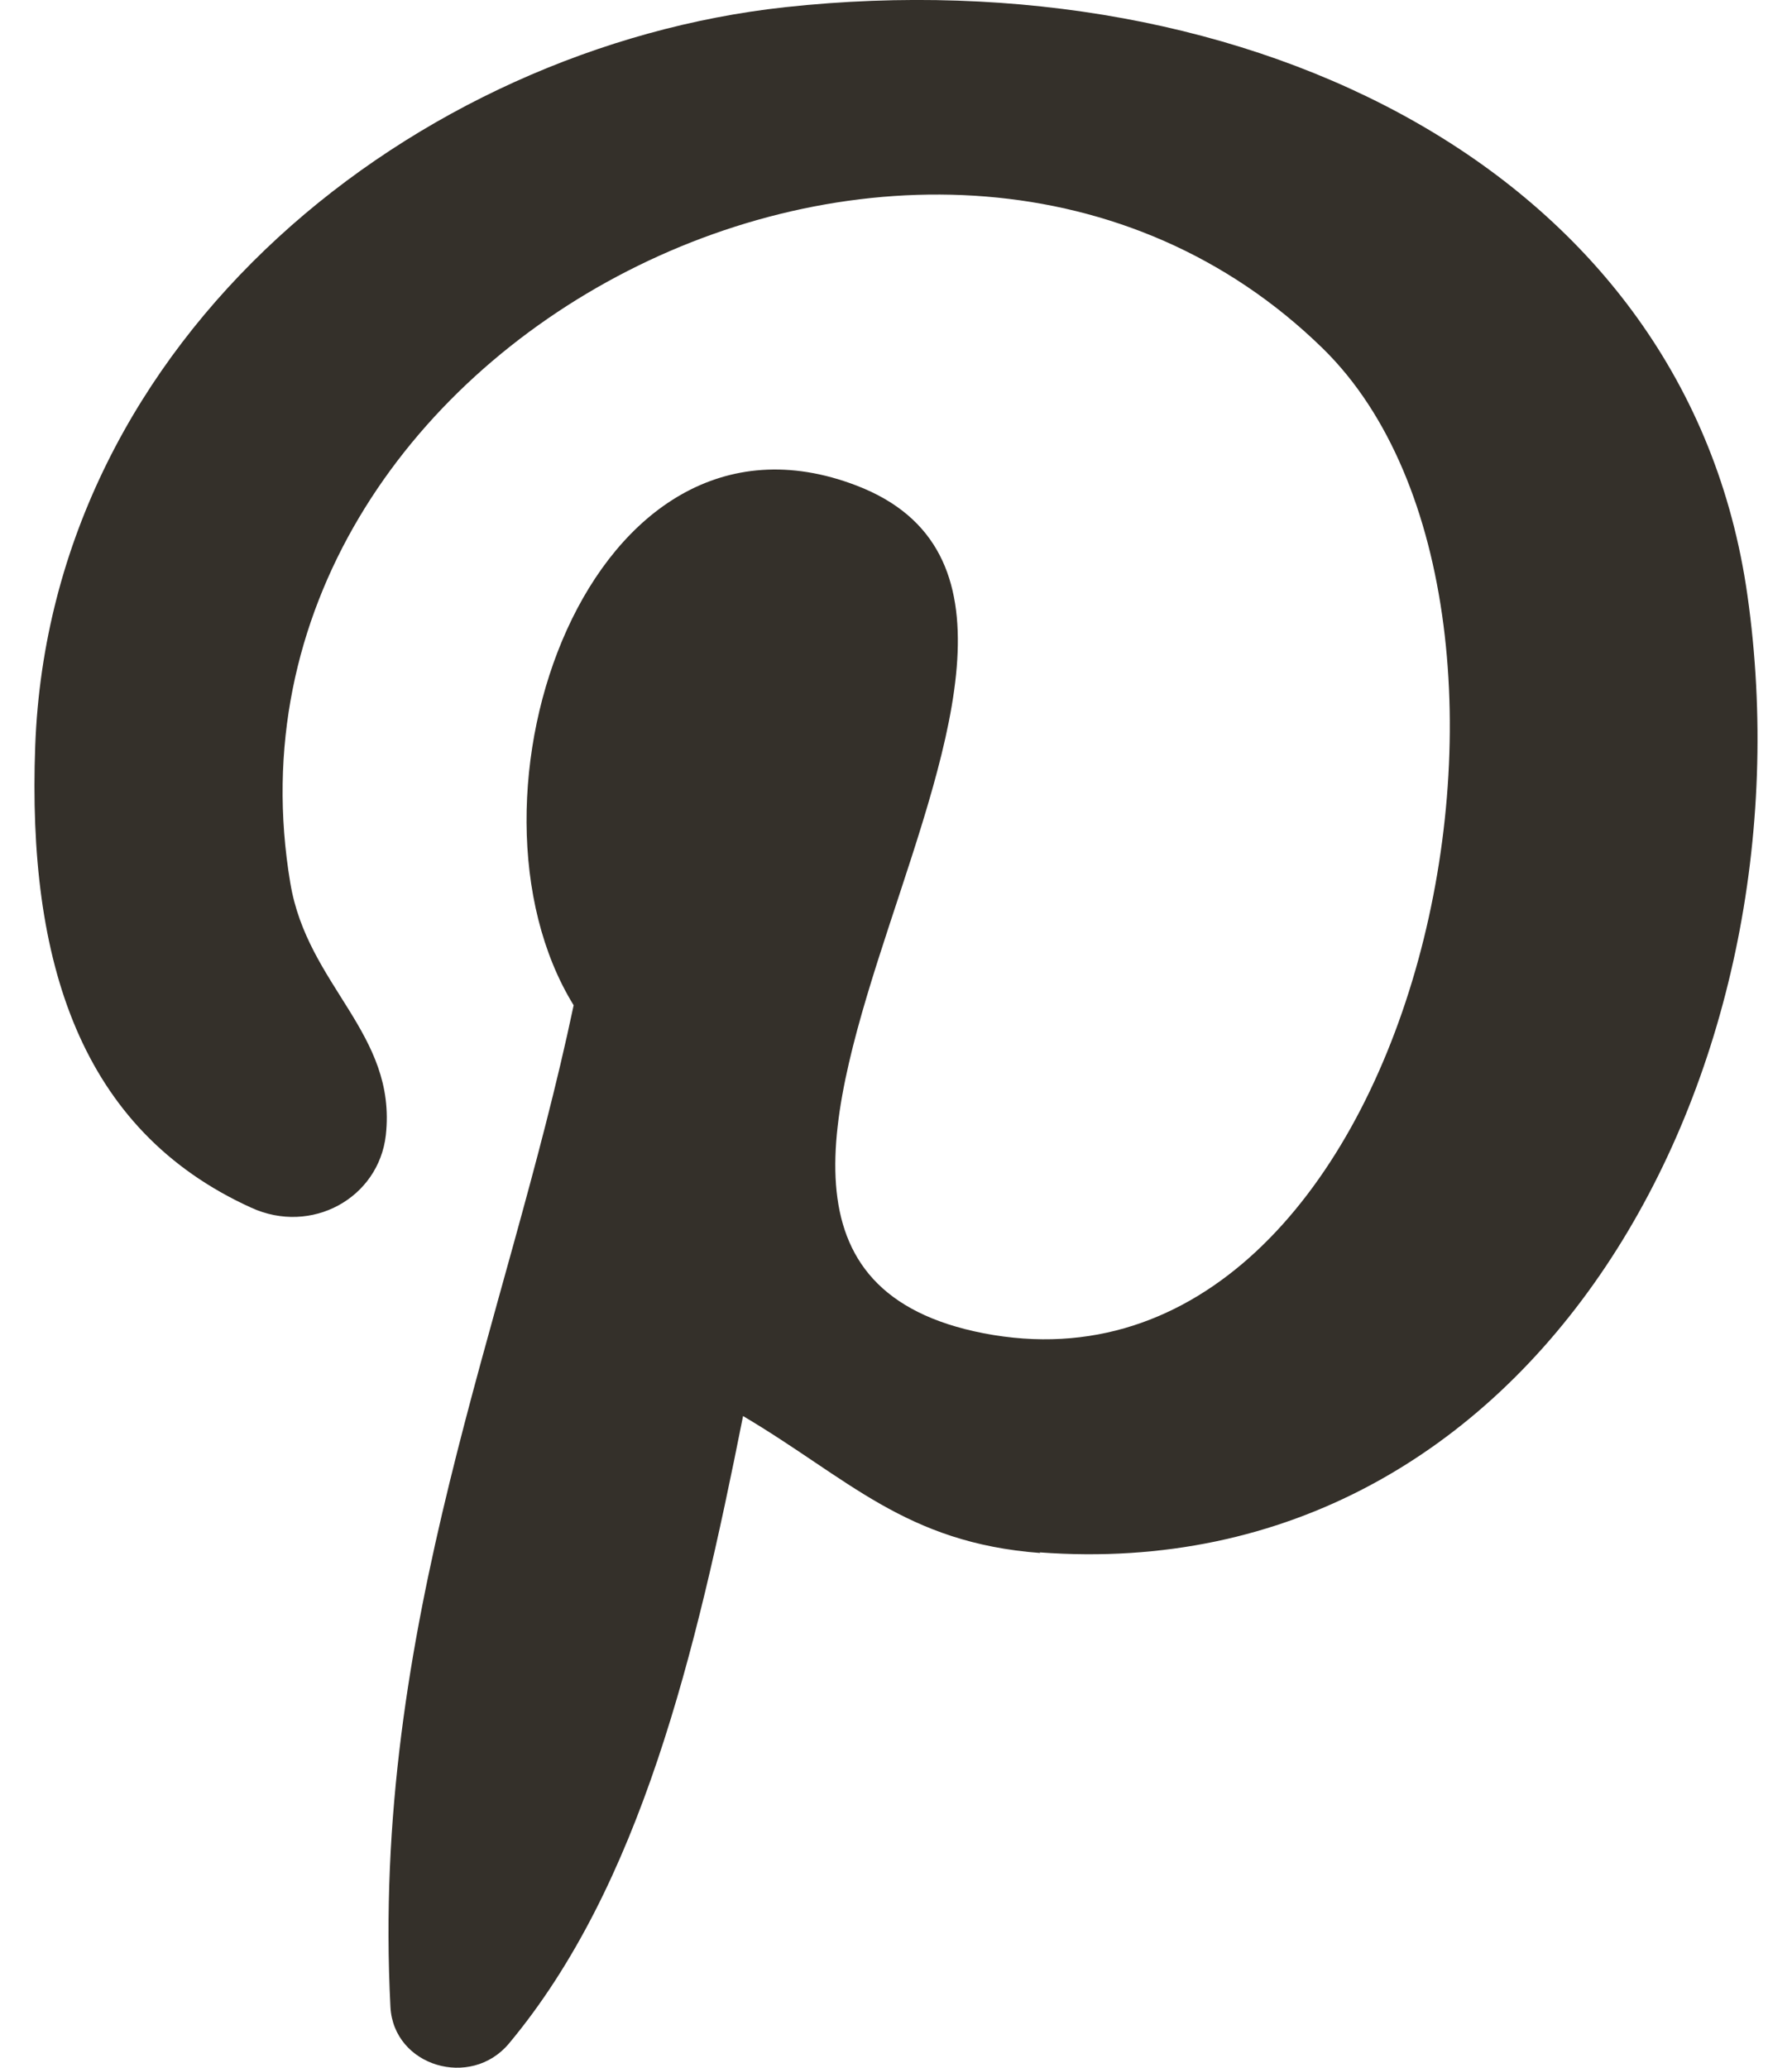 <svg width="26" height="30" viewBox="0 0 26 30" fill="none" xmlns="http://www.w3.org/2000/svg">
<g clip-path="url(#clip0_809_19)">
<path d="M15.093 22.532C13.133 22.384 12.311 21.451 10.781 20.545C10.092 24.011 9.289 27.365 7.386 29.647C6.832 30.313 5.713 29.98 5.665 29.121C5.378 23.595 7.348 19.215 8.323 14.585C6.478 11.591 8.543 5.557 12.425 7.044C17.206 8.874 8.285 18.18 14.271 19.344C20.524 20.554 23.078 8.865 19.195 5.058C13.592 -0.422 2.892 4.947 4.212 12.811C4.46 14.308 5.761 14.991 5.598 16.47C5.493 17.385 4.518 17.921 3.647 17.523C1.161 16.396 0.396 13.947 0.511 10.824C0.731 4.863 6.057 0.687 11.393 0.104C18.143 -0.626 24.483 2.498 25.353 8.634C26.338 15.564 22.303 23.059 15.084 22.523L15.093 22.532Z" fill="#34302A"/>
</g>
<defs>
<clipPath id="clip0_809_19">
<rect width="25" height="30" fill="white" transform="translate(0.5)"/>
</clipPath>
</defs>
</svg>
